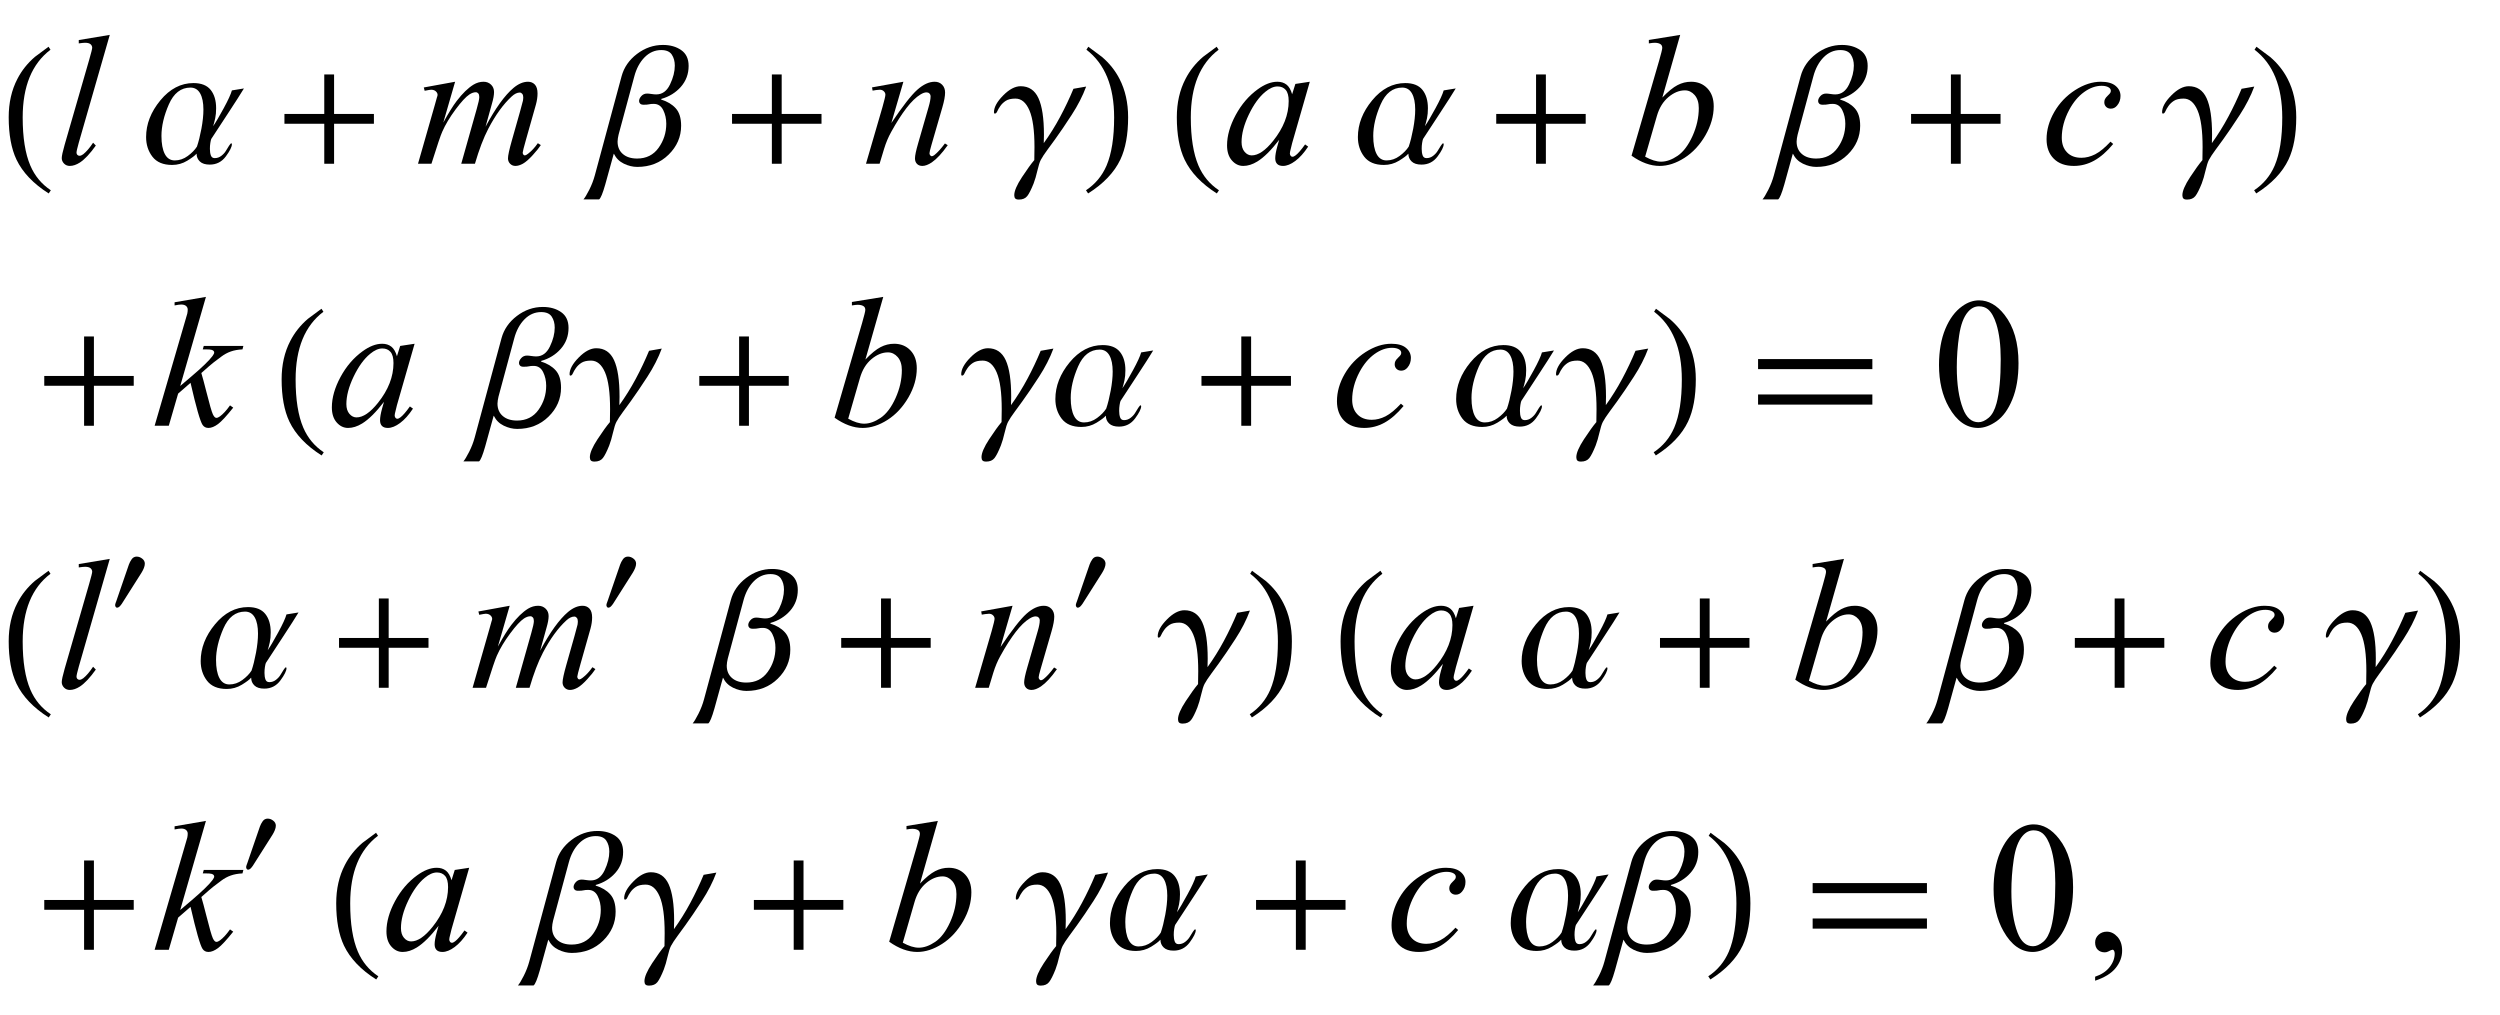 <?xml version="1.0" encoding="UTF-8"?>
<svg xmlns="http://www.w3.org/2000/svg" xmlns:xlink="http://www.w3.org/1999/xlink"  viewBox="0 0 229 93" version="1.1">
<defs>
<g>
<symbol overflow="visible" id="glyph0-0">
<path style="stroke:none;" d="M 1 0 L 1 -12.797 L 7 -12.797 L 7 0 Z M 2 -1 L 6 -1 L 6 -11.797 L 2 -11.797 Z M 2 -1 "/>
</symbol>
<symbol overflow="visible" id="glyph0-1">
<path style="stroke:none;" d="M 4.656 2.43 L 4.461 2.719 C 3.055 1.828 2.07 0.793 1.508 -0.383 C 1.035 -1.383 0.797 -2.676 0.797 -4.258 C 0.797 -5.582 1.062 -6.754 1.594 -7.773 C 1.984 -8.535 2.52 -9.207 3.195 -9.789 C 3.613 -10.102 4.027 -10.41 4.445 -10.719 L 4.625 -10.445 C 2.926 -9.16 2.078 -7.09 2.078 -4.242 C 2.078 -2.395 2.312 -0.922 2.781 0.172 C 3.184 1.113 3.809 1.867 4.656 2.43 Z M 4.656 2.43 "/>
</symbol>
<symbol overflow="visible" id="glyph0-2">
<path style="stroke:none;" d="M 9.344 -6.898 C 9.043 -6.398 8.566 -5.652 7.914 -4.66 C 7.262 -3.668 6.742 -2.871 6.352 -2.273 C 6.32 -2.195 6.293 -2.07 6.266 -1.902 C 6.238 -1.734 6.227 -1.551 6.227 -1.359 C 6.227 -1.137 6.254 -0.938 6.312 -0.77 C 6.371 -0.602 6.488 -0.516 6.672 -0.516 C 6.895 -0.516 7.098 -0.586 7.281 -0.73 C 7.465 -0.875 7.602 -1.027 7.695 -1.188 C 7.785 -1.34 7.879 -1.492 7.977 -1.645 C 8.074 -1.797 8.148 -1.875 8.195 -1.875 C 8.207 -1.875 8.215 -1.867 8.227 -1.848 C 8.238 -1.828 8.242 -1.809 8.242 -1.789 C 8.242 -1.551 8.059 -1.18 7.688 -0.676 C 7.316 -0.172 6.824 0.078 6.211 0.078 C 5.809 0.078 5.508 -0.016 5.309 -0.207 C 5.109 -0.398 5.008 -0.633 5.008 -0.914 L 4.992 -0.914 C 4.863 -0.754 4.582 -0.543 4.156 -0.281 C 3.73 -0.02 3.266 0.109 2.766 0.109 C 1.949 0.109 1.348 -0.145 0.961 -0.648 C 0.574 -1.152 0.383 -1.754 0.383 -2.445 C 0.383 -3.633 0.82 -4.754 1.691 -5.809 C 2.562 -6.863 3.574 -7.391 4.719 -7.391 C 5.441 -7.391 5.969 -7.18 6.301 -6.762 C 6.633 -6.344 6.797 -5.785 6.797 -5.086 C 6.797 -4.738 6.77 -4.43 6.711 -4.16 C 6.652 -3.891 6.59 -3.652 6.523 -3.438 C 6.77 -3.797 7.09 -4.348 7.492 -5.086 C 7.895 -5.824 8.145 -6.371 8.242 -6.719 Z M 5.633 -4.961 C 5.633 -5.59 5.535 -6.086 5.336 -6.441 C 5.137 -6.797 4.84 -6.977 4.445 -6.977 C 3.574 -6.977 2.914 -6.461 2.465 -5.434 C 2.016 -4.406 1.789 -3.441 1.789 -2.547 C 1.789 -1.844 1.891 -1.293 2.094 -0.898 C 2.297 -0.504 2.602 -0.305 3.008 -0.305 C 3.434 -0.305 3.832 -0.441 4.199 -0.711 C 4.566 -0.98 4.848 -1.27 5.039 -1.57 C 5.191 -2.012 5.328 -2.559 5.449 -3.207 C 5.57 -3.855 5.633 -4.441 5.633 -4.961 Z M 5.633 -4.961 "/>
</symbol>
<symbol overflow="visible" id="glyph0-3">
<path style="stroke:none;" d="M 9.25 -3.664 L 5.602 -3.664 L 5.602 0 L 4.703 0 L 4.703 -3.664 L 1.055 -3.664 L 1.055 -4.562 L 4.703 -4.562 L 4.703 -8.18 L 5.602 -8.18 L 5.602 -4.562 L 9.25 -4.562 Z M 9.25 -3.664 "/>
</symbol>
<symbol overflow="visible" id="glyph0-4">
<path style="stroke:none;" d="M 8.078 -8.961 C 8.078 -8.227 7.844 -7.59 7.375 -7.055 C 6.906 -6.52 6.305 -6.145 5.57 -5.938 L 5.57 -5.875 C 6.129 -5.707 6.57 -5.441 6.898 -5.078 C 7.227 -4.715 7.391 -4.184 7.391 -3.484 C 7.391 -2.469 7.008 -1.586 6.246 -0.836 C 5.484 -0.086 4.527 0.289 3.375 0.289 C 2.965 0.289 2.555 0.191 2.145 -0.008 C 1.734 -0.207 1.434 -0.508 1.234 -0.914 L 1.219 -0.914 C 0.938 0.129 0.68 1.062 0.445 1.887 C 0.211 2.711 0.02 3.172 -0.125 3.266 L -1.555 3.266 C -1.426 3.121 -1.25 2.828 -1.027 2.391 C -0.805 1.953 -0.637 1.512 -0.516 1.07 L 1.938 -8.016 C 2.156 -8.828 2.625 -9.508 3.348 -10.059 C 4.07 -10.609 4.863 -10.883 5.727 -10.883 C 6.387 -10.883 6.945 -10.727 7.398 -10.41 C 7.852 -10.094 8.078 -9.613 8.078 -8.961 Z M 6.812 -8.992 C 6.812 -9.387 6.719 -9.723 6.535 -10 C 6.352 -10.277 6.027 -10.414 5.57 -10.414 C 4.988 -10.414 4.477 -10.191 4.043 -9.75 C 3.609 -9.309 3.293 -8.723 3.102 -8 L 1.664 -2.672 C 1.637 -2.574 1.617 -2.461 1.598 -2.34 C 1.578 -2.219 1.57 -2.113 1.57 -2.031 C 1.57 -1.551 1.73 -1.172 2.051 -0.895 C 2.371 -0.617 2.809 -0.477 3.359 -0.477 C 4.203 -0.477 4.859 -0.805 5.328 -1.461 C 5.797 -2.117 6.031 -2.852 6.031 -3.664 C 6.031 -4.121 5.938 -4.539 5.75 -4.918 C 5.562 -5.297 5.273 -5.484 4.883 -5.484 C 4.699 -5.484 4.555 -5.473 4.449 -5.445 C 4.344 -5.418 4.176 -5.406 3.953 -5.406 C 3.812 -5.406 3.707 -5.438 3.641 -5.504 C 3.574 -5.57 3.539 -5.648 3.539 -5.742 C 3.539 -5.895 3.609 -6.047 3.746 -6.199 C 3.883 -6.352 4.059 -6.43 4.273 -6.43 C 4.367 -6.43 4.5 -6.418 4.672 -6.391 C 4.844 -6.363 4.992 -6.352 5.117 -6.352 C 5.664 -6.352 6.082 -6.656 6.375 -7.266 C 6.668 -7.875 6.812 -8.449 6.812 -8.992 Z M 6.812 -8.992 "/>
</symbol>
<symbol overflow="visible" id="glyph0-5">
<path style="stroke:none;" d="M 8.492 -7.07 C 8.176 -6.215 7.734 -5.352 7.168 -4.48 C 6.602 -3.609 6.098 -2.863 5.648 -2.242 C 5.445 -1.961 5.207 -1.637 4.938 -1.27 C 4.668 -0.902 4.465 -0.598 4.336 -0.352 C 4.238 -0.164 4.133 0.16 4.027 0.621 C 3.922 1.082 3.805 1.477 3.68 1.805 C 3.461 2.355 3.266 2.742 3.098 2.957 C 2.93 3.172 2.676 3.281 2.336 3.281 C 2.176 3.281 2.062 3.25 2 3.184 C 1.938 3.117 1.906 3.02 1.906 2.883 C 1.906 2.496 2.141 1.949 2.609 1.234 C 3.078 0.52 3.457 -0.004 3.742 -0.336 C 3.742 -0.527 3.746 -0.727 3.75 -0.93 C 3.754 -1.133 3.758 -1.332 3.758 -1.523 C 3.758 -3.043 3.605 -4.164 3.297 -4.887 C 2.988 -5.609 2.562 -5.969 2.016 -5.969 C 1.629 -5.969 1.332 -5.898 1.125 -5.762 C 0.918 -5.625 0.75 -5.465 0.625 -5.281 C 0.504 -5.109 0.414 -4.953 0.352 -4.809 C 0.289 -4.664 0.215 -4.594 0.125 -4.594 C 0.094 -4.594 0.074 -4.609 0.062 -4.641 C 0.051 -4.672 0.047 -4.699 0.047 -4.719 C 0.047 -5.176 0.328 -5.688 0.887 -6.254 C 1.445 -6.82 1.98 -7.102 2.492 -7.102 C 3.242 -7.102 3.785 -6.738 4.121 -6.012 C 4.457 -5.285 4.625 -4.168 4.625 -2.656 C 4.625 -2.527 4.621 -2.395 4.617 -2.266 C 4.613 -2.137 4.609 -2.012 4.609 -1.891 C 5.16 -2.656 5.66 -3.457 6.109 -4.297 C 6.559 -5.137 6.965 -5.992 7.328 -6.867 Z M 8.492 -7.07 "/>
</symbol>
<symbol overflow="visible" id="glyph0-6">
<path style="stroke:none;" d="M 4.336 -4.258 C 4.336 -2.676 4.098 -1.383 3.625 -0.383 C 3.066 0.793 2.082 1.828 0.672 2.719 L 0.477 2.43 C 1.324 1.867 1.953 1.113 2.359 0.172 C 2.824 -0.922 3.055 -2.395 3.055 -4.242 C 3.055 -7.09 2.207 -9.16 0.516 -10.445 L 0.688 -10.719 C 1.105 -10.41 1.52 -10.102 1.938 -9.789 C 2.621 -9.207 3.156 -8.535 3.547 -7.773 C 4.074 -6.754 4.336 -5.582 4.336 -4.258 Z M 4.336 -4.258 "/>
</symbol>
<symbol overflow="visible" id="glyph0-7">
<path style="stroke:none;" d="M 11.508 -5.188 L 1.039 -5.188 L 1.039 -6.109 L 11.508 -6.109 Z M 11.508 -1.938 L 1.039 -1.938 L 1.039 -2.867 L 11.508 -2.867 Z M 11.508 -1.938 "/>
</symbol>
<symbol overflow="visible" id="glyph1-0">
<path style="stroke:none;" d="M 2.359 0 L 2.359 -10.625 L 10.859 -10.625 L 10.859 0 Z M 2.625 -0.266 L 10.594 -0.266 L 10.594 -10.359 L 2.625 -10.359 Z M 2.625 -0.266 "/>
</symbol>
<symbol overflow="visible" id="glyph1-1">
<path style="stroke:none;" d="M 5.055 -11.805 L 2.215 -1.926 C 2.078 -1.434 2.008 -1.133 2.008 -1.02 C 2.008 -0.938 2.035 -0.867 2.086 -0.812 C 2.141 -0.758 2.207 -0.73 2.281 -0.73 C 2.387 -0.73 2.5 -0.777 2.625 -0.871 C 2.91 -1.098 3.211 -1.449 3.527 -1.926 L 3.777 -1.668 C 3.25 -0.926 2.766 -0.41 2.324 -0.117 C 1.996 0.094 1.688 0.199 1.395 0.199 C 1.184 0.199 1.008 0.129 0.867 -0.016 C 0.727 -0.16 0.656 -0.328 0.656 -0.516 C 0.656 -0.715 0.746 -1.125 0.922 -1.742 L 3.172 -9.531 C 3.355 -10.168 3.445 -10.531 3.445 -10.625 C 3.445 -10.758 3.391 -10.867 3.289 -10.953 C 3.184 -11.039 3.02 -11.082 2.797 -11.082 C 2.672 -11.082 2.477 -11.062 2.215 -11.023 L 2.215 -11.332 Z M 5.055 -11.805 "/>
</symbol>
<symbol overflow="visible" id="glyph1-2">
<path style="stroke:none;" d="M 3.688 -7.512 L 2.605 -3.77 C 3.086 -4.648 3.496 -5.309 3.836 -5.754 C 4.359 -6.438 4.871 -6.938 5.371 -7.246 C 5.664 -7.422 5.973 -7.512 6.293 -7.512 C 6.57 -7.512 6.797 -7.422 6.98 -7.246 C 7.164 -7.07 7.254 -6.844 7.254 -6.566 C 7.254 -6.297 7.191 -5.941 7.062 -5.504 L 6.477 -3.395 C 7.379 -5.082 8.23 -6.266 9.039 -6.949 C 9.488 -7.324 9.93 -7.512 10.367 -7.512 C 10.621 -7.512 10.832 -7.426 10.996 -7.25 C 11.156 -7.078 11.238 -6.805 11.238 -6.441 C 11.238 -6.121 11.188 -5.781 11.09 -5.422 L 10.176 -2.191 C 9.977 -1.488 9.879 -1.098 9.879 -1.02 C 9.879 -0.941 9.902 -0.879 9.953 -0.82 C 9.984 -0.781 10.031 -0.766 10.086 -0.766 C 10.141 -0.766 10.238 -0.816 10.375 -0.922 C 10.691 -1.164 10.988 -1.484 11.266 -1.883 L 11.539 -1.711 C 11.398 -1.488 11.156 -1.184 10.805 -0.797 C 10.453 -0.41 10.152 -0.148 9.902 -0.008 C 9.652 0.129 9.426 0.199 9.215 0.199 C 9.02 0.199 8.859 0.133 8.727 0 C 8.598 -0.133 8.531 -0.297 8.531 -0.488 C 8.531 -0.754 8.648 -1.289 8.875 -2.094 L 9.629 -4.758 C 9.801 -5.371 9.891 -5.711 9.902 -5.777 C 9.918 -5.883 9.93 -5.984 9.93 -6.086 C 9.93 -6.223 9.898 -6.332 9.836 -6.406 C 9.77 -6.484 9.695 -6.523 9.613 -6.523 C 9.379 -6.523 9.133 -6.406 8.875 -6.168 C 8.109 -5.465 7.395 -4.48 6.73 -3.211 C 6.293 -2.375 5.887 -1.305 5.504 0 L 4.25 0 L 5.668 -5.023 C 5.824 -5.566 5.902 -5.926 5.902 -6.109 C 5.902 -6.258 5.871 -6.371 5.812 -6.441 C 5.75 -6.512 5.676 -6.551 5.586 -6.551 C 5.402 -6.551 5.211 -6.484 5.004 -6.352 C 4.672 -6.133 4.246 -5.672 3.723 -4.965 C 3.199 -4.258 2.793 -3.578 2.508 -2.93 C 2.367 -2.625 2.039 -1.648 1.52 0 L 0.289 0 L 1.828 -5.379 L 2.023 -6.078 C 2.062 -6.184 2.082 -6.258 2.082 -6.309 C 2.082 -6.43 2.027 -6.539 1.918 -6.637 C 1.809 -6.734 1.664 -6.781 1.492 -6.781 C 1.422 -6.781 1.223 -6.75 0.898 -6.684 L 0.82 -6.988 Z M 3.688 -7.512 "/>
</symbol>
<symbol overflow="visible" id="glyph1-3">
<path style="stroke:none;" d="M 3.75 -7.512 L 2.648 -3.734 C 3.684 -5.277 4.477 -6.293 5.027 -6.781 C 5.578 -7.27 6.105 -7.512 6.617 -7.512 C 6.895 -7.512 7.121 -7.422 7.301 -7.238 C 7.48 -7.055 7.57 -6.816 7.57 -6.523 C 7.57 -6.191 7.488 -5.75 7.328 -5.195 L 6.316 -1.703 C 6.199 -1.297 6.141 -1.051 6.141 -0.961 C 6.141 -0.883 6.164 -0.82 6.211 -0.77 C 6.254 -0.715 6.301 -0.688 6.352 -0.688 C 6.418 -0.688 6.496 -0.727 6.59 -0.797 C 6.883 -1.031 7.203 -1.383 7.555 -1.859 L 7.812 -1.703 C 7.297 -0.965 6.809 -0.441 6.352 -0.125 C 6.031 0.09 5.742 0.199 5.488 0.199 C 5.281 0.199 5.117 0.137 4.996 0.012 C 4.875 -0.113 4.812 -0.281 4.812 -0.488 C 4.812 -0.754 4.91 -1.211 5.098 -1.859 L 6.059 -5.195 C 6.18 -5.609 6.242 -5.934 6.242 -6.168 C 6.242 -6.277 6.207 -6.367 6.133 -6.438 C 6.062 -6.508 5.973 -6.539 5.867 -6.539 C 5.715 -6.539 5.527 -6.477 5.312 -6.344 C 4.902 -6.094 4.477 -5.684 4.035 -5.109 C 3.594 -4.535 3.125 -3.805 2.633 -2.914 C 2.371 -2.445 2.156 -1.93 1.984 -1.371 L 1.57 0 L 0.324 0 L 1.836 -5.195 C 2.012 -5.82 2.102 -6.199 2.102 -6.324 C 2.102 -6.445 2.051 -6.555 1.953 -6.645 C 1.859 -6.734 1.738 -6.781 1.594 -6.781 C 1.527 -6.781 1.41 -6.77 1.246 -6.75 L 0.93 -6.699 L 0.879 -6.996 Z M 3.75 -7.512 "/>
</symbol>
<symbol overflow="visible" id="glyph1-4">
<path style="stroke:none;" d="M 7.977 -7.512 L 6.359 -1.883 L 6.176 -1.129 C 6.16 -1.059 6.152 -0.996 6.152 -0.945 C 6.152 -0.859 6.18 -0.781 6.234 -0.715 C 6.277 -0.664 6.332 -0.641 6.398 -0.641 C 6.473 -0.641 6.566 -0.684 6.684 -0.773 C 6.898 -0.934 7.188 -1.266 7.547 -1.77 L 7.828 -1.57 C 7.445 -0.992 7.055 -0.555 6.648 -0.254 C 6.246 0.047 5.871 0.199 5.527 0.199 C 5.289 0.199 5.113 0.141 4.992 0.02 C 4.875 -0.098 4.812 -0.27 4.812 -0.5 C 4.812 -0.77 4.875 -1.125 4.996 -1.57 L 5.172 -2.191 C 4.445 -1.246 3.781 -0.582 3.172 -0.207 C 2.734 0.062 2.305 0.199 1.883 0.199 C 1.48 0.199 1.133 0.031 0.84 -0.305 C 0.547 -0.637 0.398 -1.098 0.398 -1.684 C 0.398 -2.562 0.664 -3.492 1.191 -4.469 C 1.719 -5.445 2.391 -6.227 3.203 -6.816 C 3.84 -7.281 4.441 -7.512 5.004 -7.512 C 5.344 -7.512 5.625 -7.422 5.848 -7.246 C 6.07 -7.07 6.242 -6.777 6.359 -6.367 L 6.656 -7.312 Z M 5.023 -7.082 C 4.668 -7.082 4.293 -6.914 3.895 -6.582 C 3.328 -6.113 2.828 -5.414 2.387 -4.492 C 1.945 -3.566 1.727 -2.73 1.727 -1.984 C 1.727 -1.609 1.82 -1.309 2.008 -1.09 C 2.195 -0.871 2.414 -0.766 2.656 -0.766 C 3.258 -0.766 3.914 -1.211 4.625 -2.102 C 5.57 -3.285 6.043 -4.5 6.043 -5.742 C 6.043 -6.215 5.953 -6.555 5.77 -6.766 C 5.586 -6.977 5.336 -7.082 5.023 -7.082 Z M 5.023 -7.082 "/>
</symbol>
<symbol overflow="visible" id="glyph1-5">
<path style="stroke:none;" d="M 4.906 -11.805 L 3.27 -6.066 C 3.801 -6.621 4.266 -7 4.66 -7.203 C 5.055 -7.41 5.469 -7.512 5.902 -7.512 C 6.512 -7.512 7.008 -7.309 7.395 -6.906 C 7.781 -6.504 7.977 -5.953 7.977 -5.262 C 7.977 -4.371 7.723 -3.484 7.215 -2.602 C 6.703 -1.719 6.066 -1.031 5.297 -0.539 C 4.527 -0.047 3.77 0.199 3.023 0.199 C 2.188 0.199 1.328 -0.113 0.449 -0.738 L 2.973 -9.43 C 3.164 -10.098 3.262 -10.492 3.262 -10.609 C 3.262 -10.754 3.219 -10.859 3.129 -10.934 C 3 -11.031 2.812 -11.082 2.566 -11.082 C 2.449 -11.082 2.273 -11.062 2.035 -11.023 L 2.035 -11.34 Z M 1.695 -0.648 C 2.246 -0.344 2.734 -0.191 3.156 -0.191 C 3.641 -0.191 4.145 -0.371 4.668 -0.727 C 5.191 -1.082 5.645 -1.684 6.031 -2.531 C 6.414 -3.379 6.609 -4.234 6.609 -5.098 C 6.609 -5.605 6.48 -6.004 6.23 -6.293 C 5.977 -6.578 5.68 -6.723 5.336 -6.723 C 4.82 -6.723 4.32 -6.516 3.828 -6.105 C 3.336 -5.691 2.984 -5.117 2.773 -4.383 Z M 1.695 -0.648 "/>
</symbol>
<symbol overflow="visible" id="glyph1-6">
<path style="stroke:none;" d="M 6.566 -1.809 C 5.992 -1.117 5.41 -0.609 4.824 -0.285 C 4.238 0.039 3.617 0.199 2.965 0.199 C 2.18 0.199 1.566 -0.023 1.125 -0.465 C 0.684 -0.906 0.465 -1.504 0.465 -2.25 C 0.465 -3.098 0.703 -3.93 1.176 -4.75 C 1.648 -5.566 2.285 -6.234 3.082 -6.746 C 3.883 -7.258 4.668 -7.512 5.438 -7.512 C 6.039 -7.512 6.492 -7.387 6.789 -7.133 C 7.09 -6.883 7.238 -6.574 7.238 -6.211 C 7.238 -5.867 7.133 -5.574 6.922 -5.328 C 6.766 -5.141 6.578 -5.047 6.352 -5.047 C 6.18 -5.047 6.035 -5.102 5.922 -5.211 C 5.809 -5.324 5.754 -5.461 5.754 -5.629 C 5.754 -5.734 5.773 -5.828 5.816 -5.918 C 5.855 -6.008 5.941 -6.113 6.07 -6.238 C 6.203 -6.363 6.281 -6.453 6.309 -6.508 C 6.336 -6.562 6.352 -6.621 6.352 -6.684 C 6.352 -6.797 6.297 -6.895 6.191 -6.973 C 6.031 -7.082 5.805 -7.141 5.512 -7.141 C 4.969 -7.141 4.434 -6.949 3.902 -6.566 C 3.371 -6.184 2.918 -5.641 2.539 -4.938 C 2.086 -4.086 1.859 -3.234 1.859 -2.383 C 1.859 -1.816 2.02 -1.371 2.34 -1.043 C 2.66 -0.711 3.098 -0.547 3.652 -0.547 C 4.078 -0.547 4.5 -0.656 4.918 -0.867 C 5.336 -1.082 5.805 -1.465 6.324 -2.023 Z M 6.566 -1.809 "/>
</symbol>
<symbol overflow="visible" id="glyph1-7">
<path style="stroke:none;" d="M 4.863 -11.805 L 2.508 -3.645 L 3.453 -4.449 C 4.488 -5.324 5.16 -5.973 5.469 -6.391 C 5.57 -6.531 5.621 -6.637 5.621 -6.707 C 5.621 -6.758 5.602 -6.805 5.57 -6.848 C 5.535 -6.891 5.473 -6.93 5.375 -6.957 C 5.277 -6.984 5.109 -6.996 4.863 -6.996 L 4.574 -6.996 L 4.664 -7.312 L 8.293 -7.312 L 8.211 -6.996 C 7.797 -6.977 7.438 -6.91 7.133 -6.801 C 6.832 -6.695 6.539 -6.535 6.258 -6.324 C 5.699 -5.91 5.332 -5.621 5.156 -5.461 L 4.441 -4.832 C 4.562 -4.434 4.711 -3.875 4.891 -3.164 C 5.188 -1.98 5.391 -1.277 5.496 -1.055 C 5.602 -0.832 5.707 -0.723 5.82 -0.723 C 5.914 -0.723 6.023 -0.77 6.152 -0.863 C 6.438 -1.074 6.746 -1.41 7.07 -1.867 L 7.363 -1.66 C 6.758 -0.902 6.297 -0.402 5.977 -0.16 C 5.656 0.078 5.363 0.199 5.098 0.199 C 4.863 0.199 4.684 0.109 4.559 -0.074 C 4.336 -0.402 3.969 -1.688 3.453 -3.934 L 2.316 -2.945 L 1.461 0 L 0.164 0 L 2.922 -9.473 L 3.156 -10.277 C 3.184 -10.414 3.195 -10.535 3.195 -10.641 C 3.195 -10.773 3.145 -10.887 3.043 -10.973 C 2.941 -11.062 2.793 -11.105 2.598 -11.105 C 2.469 -11.105 2.27 -11.078 1.992 -11.023 L 1.992 -11.312 Z M 4.863 -11.805 "/>
</symbol>
<symbol overflow="visible" id="glyph2-0">
<path style="stroke:none;" d="M 2.359 0 L 2.359 -10.625 L 10.859 -10.625 L 10.859 0 Z M 2.625 -0.266 L 10.594 -0.266 L 10.594 -10.359 L 2.625 -10.359 Z M 2.625 -0.266 "/>
</symbol>
<symbol overflow="visible" id="glyph2-1">
<path style="stroke:none;" d="M 0.613 -5.562 C 0.613 -6.844 0.809 -7.949 1.195 -8.879 C 1.582 -9.805 2.098 -10.496 2.738 -10.949 C 3.238 -11.309 3.75 -11.488 4.281 -11.488 C 5.145 -11.488 5.922 -11.047 6.609 -10.168 C 7.465 -9.078 7.895 -7.602 7.895 -5.734 C 7.895 -4.43 7.707 -3.32 7.328 -2.406 C 6.953 -1.492 6.473 -0.832 5.891 -0.418 C 5.305 -0.008 4.742 0.199 4.199 0.199 C 3.125 0.199 2.234 -0.434 1.52 -1.703 C 0.914 -2.77 0.613 -4.055 0.613 -5.562 Z M 2.242 -5.355 C 2.242 -3.805 2.434 -2.539 2.812 -1.562 C 3.129 -0.738 3.602 -0.324 4.227 -0.324 C 4.523 -0.324 4.832 -0.457 5.156 -0.727 C 5.477 -0.996 5.719 -1.445 5.887 -2.074 C 6.141 -3.027 6.266 -4.367 6.266 -6.102 C 6.266 -7.387 6.133 -8.457 5.867 -9.312 C 5.668 -9.949 5.414 -10.402 5.098 -10.668 C 4.871 -10.852 4.598 -10.941 4.273 -10.941 C 3.898 -10.941 3.562 -10.773 3.27 -10.434 C 2.871 -9.977 2.602 -9.254 2.457 -8.266 C 2.312 -7.281 2.242 -6.312 2.242 -5.355 Z M 2.242 -5.355 "/>
</symbol>
<symbol overflow="visible" id="glyph2-2">
<path style="stroke:none;" d="M 0.914 2.832 L 0.914 2.465 C 1.484 2.277 1.926 1.984 2.238 1.59 C 2.551 1.195 2.707 0.773 2.707 0.332 C 2.707 0.227 2.68 0.137 2.633 0.066 C 2.594 0.016 2.555 -0.008 2.516 -0.008 C 2.453 -0.008 2.32 0.047 2.117 0.156 C 2.016 0.207 1.91 0.234 1.801 0.234 C 1.531 0.234 1.312 0.152 1.152 -0.008 C 0.992 -0.168 0.914 -0.391 0.914 -0.672 C 0.914 -0.945 1.016 -1.176 1.223 -1.371 C 1.43 -1.562 1.684 -1.66 1.984 -1.66 C 2.348 -1.66 2.676 -1.5 2.961 -1.184 C 3.246 -0.863 3.387 -0.441 3.387 0.082 C 3.387 0.652 3.188 1.184 2.793 1.672 C 2.398 2.164 1.77 2.547 0.914 2.832 Z M 0.914 2.832 "/>
</symbol>
<symbol overflow="visible" id="glyph3-0">
<path style="stroke:none;" d="M 0.688 0 L 0.688 -8.797 L 4.812 -8.797 L 4.812 0 Z M 1.375 -0.688 L 4.125 -0.688 L 4.125 -8.109 L 1.375 -8.109 Z M 1.375 -0.688 "/>
</symbol>
<symbol overflow="visible" id="glyph3-1">
<path style="stroke:none;" d="M 3.266 -4.523 C 3.266 -4.398 3.234 -4.262 3.176 -4.117 C 3.117 -3.973 3.047 -3.832 2.961 -3.695 L 1.156 -0.848 C 1.082 -0.742 1.012 -0.656 0.941 -0.59 C 0.867 -0.527 0.797 -0.492 0.727 -0.492 C 0.668 -0.492 0.625 -0.52 0.594 -0.57 C 0.562 -0.625 0.547 -0.676 0.547 -0.727 C 0.547 -0.781 0.562 -0.844 0.59 -0.922 C 0.617 -1 0.645 -1.066 0.66 -1.113 L 1.805 -4.441 C 1.863 -4.605 1.949 -4.77 2.062 -4.93 C 2.176 -5.09 2.328 -5.172 2.52 -5.172 C 2.695 -5.172 2.863 -5.113 3.023 -4.988 C 3.184 -4.867 3.266 -4.711 3.266 -4.523 Z M 3.266 -4.523 "/>
</symbol>
</g>
</defs>
<g id="surface804937">
<g style="fill:rgb(0%,0%,0%);fill-opacity:1;">
  <use xlink:href="#glyph0-1" x="0" y="15"/>
</g>
<g style="fill:rgb(0%,0%,0%);fill-opacity:1;">
  <use xlink:href="#glyph1-1" x="5" y="15"/>
</g>
<g style="fill:rgb(0%,0%,0%);fill-opacity:1;">
  <use xlink:href="#glyph0-2" x="13" y="15"/>
</g>
<g style="fill:rgb(0%,0%,0%);fill-opacity:1;">
  <use xlink:href="#glyph0-3" x="25" y="15"/>
</g>
<g style="fill:rgb(0%,0%,0%);fill-opacity:1;">
  <use xlink:href="#glyph1-2" x="38" y="15"/>
</g>
<g style="fill:rgb(0%,0%,0%);fill-opacity:1;">
  <use xlink:href="#glyph0-4" x="55" y="15"/>
</g>
<g style="fill:rgb(0%,0%,0%);fill-opacity:1;">
  <use xlink:href="#glyph0-3" x="66" y="15"/>
</g>
<g style="fill:rgb(0%,0%,0%);fill-opacity:1;">
  <use xlink:href="#glyph1-3" x="79" y="15"/>
</g>
<g style="fill:rgb(0%,0%,0%);fill-opacity:1;">
  <use xlink:href="#glyph0-5" x="91" y="15"/>
</g>
<g style="fill:rgb(0%,0%,0%);fill-opacity:1;">
  <use xlink:href="#glyph0-6" x="99" y="15"/>
</g>
<g style="fill:rgb(0%,0%,0%);fill-opacity:1;">
  <use xlink:href="#glyph0-1" x="107" y="15"/>
</g>
<g style="fill:rgb(0%,0%,0%);fill-opacity:1;">
  <use xlink:href="#glyph1-4" x="112" y="15"/>
</g>
<g style="fill:rgb(0%,0%,0%);fill-opacity:1;">
  <use xlink:href="#glyph0-2" x="124" y="15"/>
</g>
<g style="fill:rgb(0%,0%,0%);fill-opacity:1;">
  <use xlink:href="#glyph0-3" x="136" y="15"/>
</g>
<g style="fill:rgb(0%,0%,0%);fill-opacity:1;">
  <use xlink:href="#glyph1-5" x="149" y="15"/>
</g>
<g style="fill:rgb(0%,0%,0%);fill-opacity:1;">
  <use xlink:href="#glyph0-4" x="163" y="15"/>
</g>
<g style="fill:rgb(0%,0%,0%);fill-opacity:1;">
  <use xlink:href="#glyph0-3" x="174" y="15"/>
</g>
<g style="fill:rgb(0%,0%,0%);fill-opacity:1;">
  <use xlink:href="#glyph1-6" x="187" y="15"/>
</g>
<g style="fill:rgb(0%,0%,0%);fill-opacity:1;">
  <use xlink:href="#glyph0-5" x="198" y="15"/>
</g>
<g style="fill:rgb(0%,0%,0%);fill-opacity:1;">
  <use xlink:href="#glyph0-6" x="206" y="15"/>
</g>
<g style="fill:rgb(0%,0%,0%);fill-opacity:1;">
  <use xlink:href="#glyph0-3" x="3" y="39"/>
</g>
<g style="fill:rgb(0%,0%,0%);fill-opacity:1;">
  <use xlink:href="#glyph1-7" x="14" y="39"/>
</g>
<g style="fill:rgb(0%,0%,0%);fill-opacity:1;">
  <use xlink:href="#glyph0-1" x="25" y="39"/>
</g>
<g style="fill:rgb(0%,0%,0%);fill-opacity:1;">
  <use xlink:href="#glyph1-4" x="30" y="39"/>
</g>
<g style="fill:rgb(0%,0%,0%);fill-opacity:1;">
  <use xlink:href="#glyph0-4" x="44" y="39"/>
  <use xlink:href="#glyph0-5" x="52.125" y="39"/>
</g>
<g style="fill:rgb(0%,0%,0%);fill-opacity:1;">
  <use xlink:href="#glyph0-3" x="63" y="39"/>
</g>
<g style="fill:rgb(0%,0%,0%);fill-opacity:1;">
  <use xlink:href="#glyph1-5" x="76" y="39"/>
</g>
<g style="fill:rgb(0%,0%,0%);fill-opacity:1;">
  <use xlink:href="#glyph0-5" x="88" y="39"/>
  <use xlink:href="#glyph0-2" x="96.289" y="39"/>
</g>
<g style="fill:rgb(0%,0%,0%);fill-opacity:1;">
  <use xlink:href="#glyph0-3" x="109" y="39"/>
</g>
<g style="fill:rgb(0%,0%,0%);fill-opacity:1;">
  <use xlink:href="#glyph1-6" x="122" y="39"/>
</g>
<g style="fill:rgb(0%,0%,0%);fill-opacity:1;">
  <use xlink:href="#glyph0-2" x="133" y="39"/>
  <use xlink:href="#glyph0-5" x="142.484" y="39"/>
</g>
<g style="fill:rgb(0%,0%,0%);fill-opacity:1;">
  <use xlink:href="#glyph0-6" x="151" y="39"/>
</g>
<g style="fill:rgb(0%,0%,0%);fill-opacity:1;">
  <use xlink:href="#glyph0-7" x="160" y="39"/>
</g>
<g style="fill:rgb(0%,0%,0%);fill-opacity:1;">
  <use xlink:href="#glyph2-1" x="177" y="39"/>
</g>
<g style="fill:rgb(0%,0%,0%);fill-opacity:1;">
  <use xlink:href="#glyph0-1" x="0" y="63"/>
</g>
<g style="fill:rgb(0%,0%,0%);fill-opacity:1;">
  <use xlink:href="#glyph1-1" x="5" y="63"/>
</g>
<g style="fill:rgb(0%,0%,0%);fill-opacity:1;">
  <use xlink:href="#glyph3-1" x="10" y="56.157"/>
</g>
<g style="fill:rgb(0%,0%,0%);fill-opacity:1;">
  <use xlink:href="#glyph0-2" x="18" y="63"/>
</g>
<g style="fill:rgb(0%,0%,0%);fill-opacity:1;">
  <use xlink:href="#glyph0-3" x="30" y="63"/>
</g>
<g style="fill:rgb(0%,0%,0%);fill-opacity:1;">
  <use xlink:href="#glyph1-2" x="43" y="63"/>
</g>
<g style="fill:rgb(0%,0%,0%);fill-opacity:1;">
  <use xlink:href="#glyph3-1" x="55" y="56.157"/>
</g>
<g style="fill:rgb(0%,0%,0%);fill-opacity:1;">
  <use xlink:href="#glyph0-4" x="65" y="63"/>
</g>
<g style="fill:rgb(0%,0%,0%);fill-opacity:1;">
  <use xlink:href="#glyph0-3" x="76" y="63"/>
</g>
<g style="fill:rgb(0%,0%,0%);fill-opacity:1;">
  <use xlink:href="#glyph1-3" x="89" y="63"/>
</g>
<g style="fill:rgb(0%,0%,0%);fill-opacity:1;">
  <use xlink:href="#glyph3-1" x="98" y="56.157"/>
</g>
<g style="fill:rgb(0%,0%,0%);fill-opacity:1;">
  <use xlink:href="#glyph0-5" x="106" y="63"/>
</g>
<g style="fill:rgb(0%,0%,0%);fill-opacity:1;">
  <use xlink:href="#glyph0-6" x="114" y="63"/>
</g>
<g style="fill:rgb(0%,0%,0%);fill-opacity:1;">
  <use xlink:href="#glyph0-1" x="122" y="63"/>
</g>
<g style="fill:rgb(0%,0%,0%);fill-opacity:1;">
  <use xlink:href="#glyph1-4" x="127" y="63"/>
</g>
<g style="fill:rgb(0%,0%,0%);fill-opacity:1;">
  <use xlink:href="#glyph0-2" x="139" y="63"/>
</g>
<g style="fill:rgb(0%,0%,0%);fill-opacity:1;">
  <use xlink:href="#glyph0-3" x="151" y="63"/>
</g>
<g style="fill:rgb(0%,0%,0%);fill-opacity:1;">
  <use xlink:href="#glyph1-5" x="164" y="63"/>
</g>
<g style="fill:rgb(0%,0%,0%);fill-opacity:1;">
  <use xlink:href="#glyph0-4" x="178" y="63"/>
</g>
<g style="fill:rgb(0%,0%,0%);fill-opacity:1;">
  <use xlink:href="#glyph0-3" x="189" y="63"/>
</g>
<g style="fill:rgb(0%,0%,0%);fill-opacity:1;">
  <use xlink:href="#glyph1-6" x="202" y="63"/>
</g>
<g style="fill:rgb(0%,0%,0%);fill-opacity:1;">
  <use xlink:href="#glyph0-5" x="213" y="63"/>
</g>
<g style="fill:rgb(0%,0%,0%);fill-opacity:1;">
  <use xlink:href="#glyph0-6" x="221" y="63"/>
</g>
<g style="fill:rgb(0%,0%,0%);fill-opacity:1;">
  <use xlink:href="#glyph0-3" x="3" y="87"/>
</g>
<g style="fill:rgb(0%,0%,0%);fill-opacity:1;">
  <use xlink:href="#glyph1-7" x="14" y="87"/>
</g>
<g style="fill:rgb(0%,0%,0%);fill-opacity:1;">
  <use xlink:href="#glyph3-1" x="22" y="80.157"/>
</g>
<g style="fill:rgb(0%,0%,0%);fill-opacity:1;">
  <use xlink:href="#glyph0-1" x="30" y="87"/>
</g>
<g style="fill:rgb(0%,0%,0%);fill-opacity:1;">
  <use xlink:href="#glyph1-4" x="35" y="87"/>
</g>
<g style="fill:rgb(0%,0%,0%);fill-opacity:1;">
  <use xlink:href="#glyph0-4" x="49" y="87"/>
  <use xlink:href="#glyph0-5" x="57.125" y="87"/>
</g>
<g style="fill:rgb(0%,0%,0%);fill-opacity:1;">
  <use xlink:href="#glyph0-3" x="68" y="87"/>
</g>
<g style="fill:rgb(0%,0%,0%);fill-opacity:1;">
  <use xlink:href="#glyph1-5" x="81" y="87"/>
</g>
<g style="fill:rgb(0%,0%,0%);fill-opacity:1;">
  <use xlink:href="#glyph0-5" x="93" y="87"/>
  <use xlink:href="#glyph0-2" x="101.289" y="87"/>
</g>
<g style="fill:rgb(0%,0%,0%);fill-opacity:1;">
  <use xlink:href="#glyph0-3" x="114" y="87"/>
</g>
<g style="fill:rgb(0%,0%,0%);fill-opacity:1;">
  <use xlink:href="#glyph1-6" x="127" y="87"/>
</g>
<g style="fill:rgb(0%,0%,0%);fill-opacity:1;">
  <use xlink:href="#glyph0-2" x="138" y="87"/>
  <use xlink:href="#glyph0-4" x="147.484" y="87"/>
</g>
<g style="fill:rgb(0%,0%,0%);fill-opacity:1;">
  <use xlink:href="#glyph0-6" x="156" y="87"/>
</g>
<g style="fill:rgb(0%,0%,0%);fill-opacity:1;">
  <use xlink:href="#glyph0-7" x="165" y="87"/>
</g>
<g style="fill:rgb(0%,0%,0%);fill-opacity:1;">
  <use xlink:href="#glyph2-1" x="182" y="87"/>
</g>
<g style="fill:rgb(0%,0%,0%);fill-opacity:1;">
  <use xlink:href="#glyph2-2" x="191" y="87"/>
</g>
</g>
</svg>